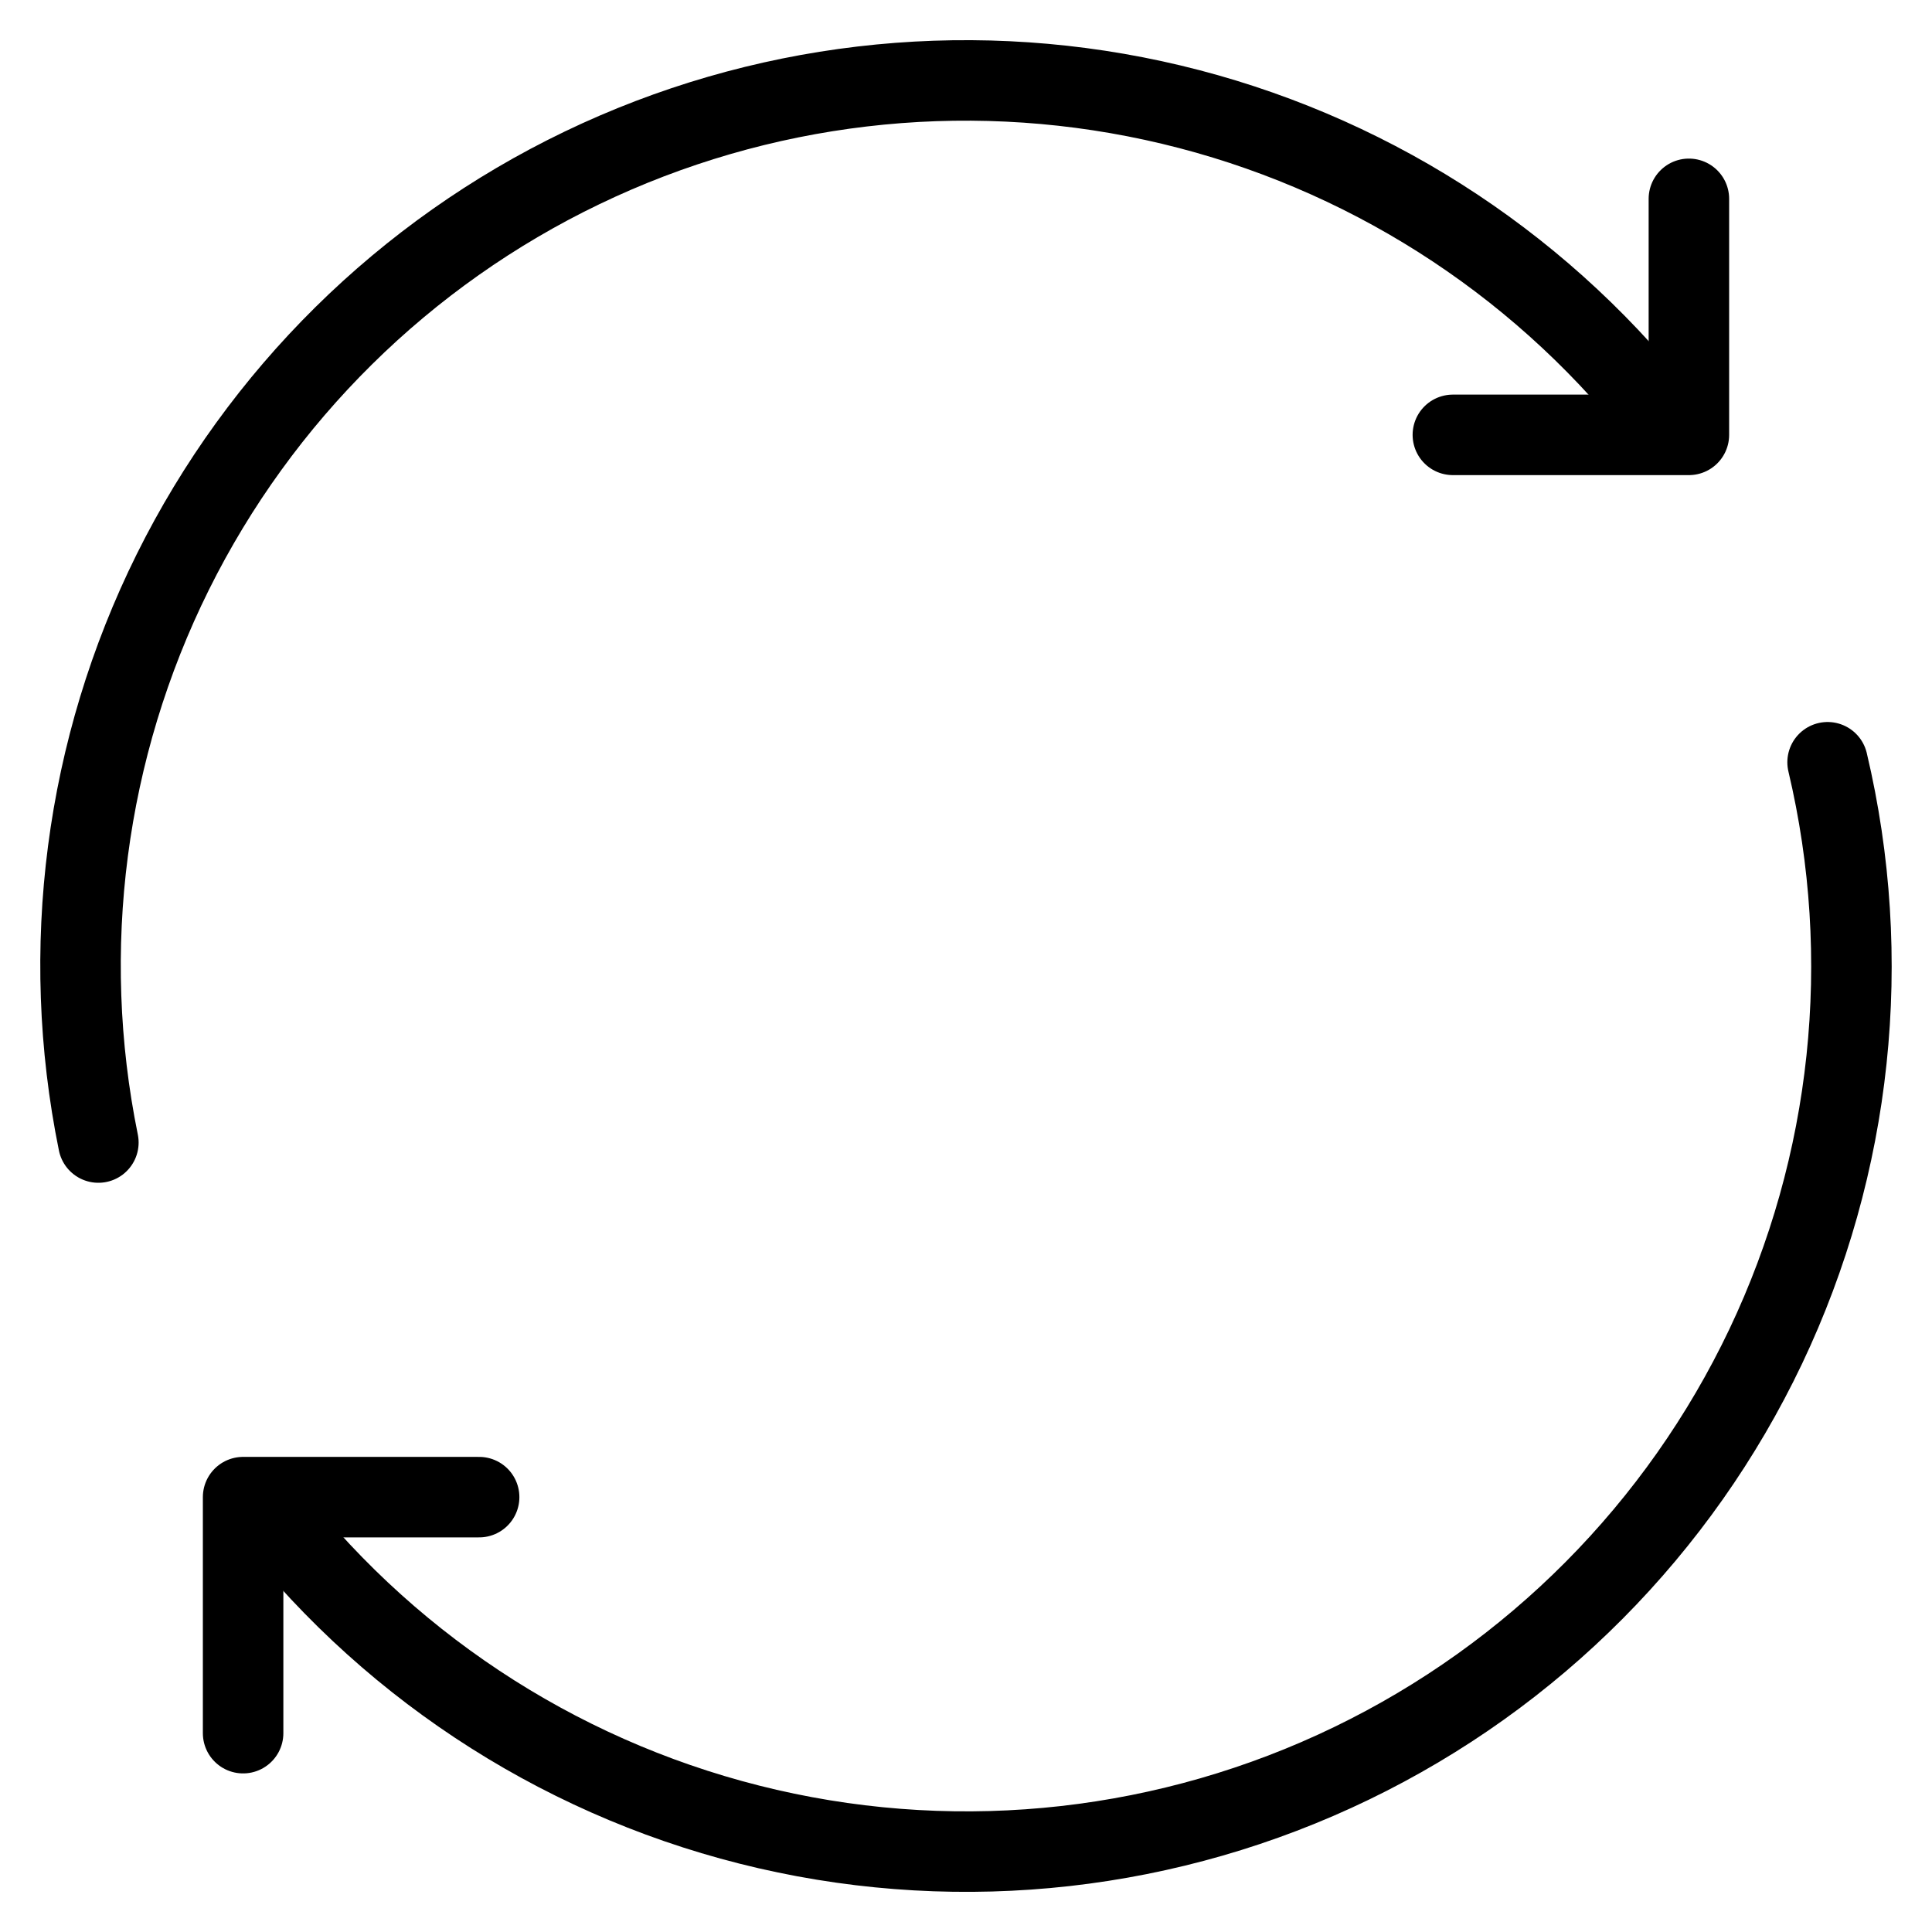 <svg width="24" height="24" viewBox="0 0 24 24" fill="none" xmlns="http://www.w3.org/2000/svg">
<g clip-path="url(#clip0_4876_3894)">
<path d="M20.441 4.952C18.872 3.071 16.721 1.768 14.328 1.249C11.935 0.73 9.438 1.024 7.231 2.085C5.024 3.146 3.235 4.914 2.146 7.107C1.058 9.3 0.733 11.794 1.222 14.193M22.703 9.469C23.28 11.905 23.009 14.466 21.934 16.727C20.858 18.988 19.044 20.815 16.789 21.905C14.535 22.995 11.976 23.283 9.536 22.721C7.096 22.159 4.921 20.782 3.37 18.816" stroke="black" stroke-linecap="round"/>
<path d="M20.98 2.47V5.402H18.048M5.952 18.598H3.02V21.53" stroke="black" stroke-linecap="round" stroke-linejoin="round"/>
</g>
<defs>
<clipPath id="clip0_4876_3894">
<rect width="24" height="24" fill="white"/>
</clipPath>
</defs>
</svg>

